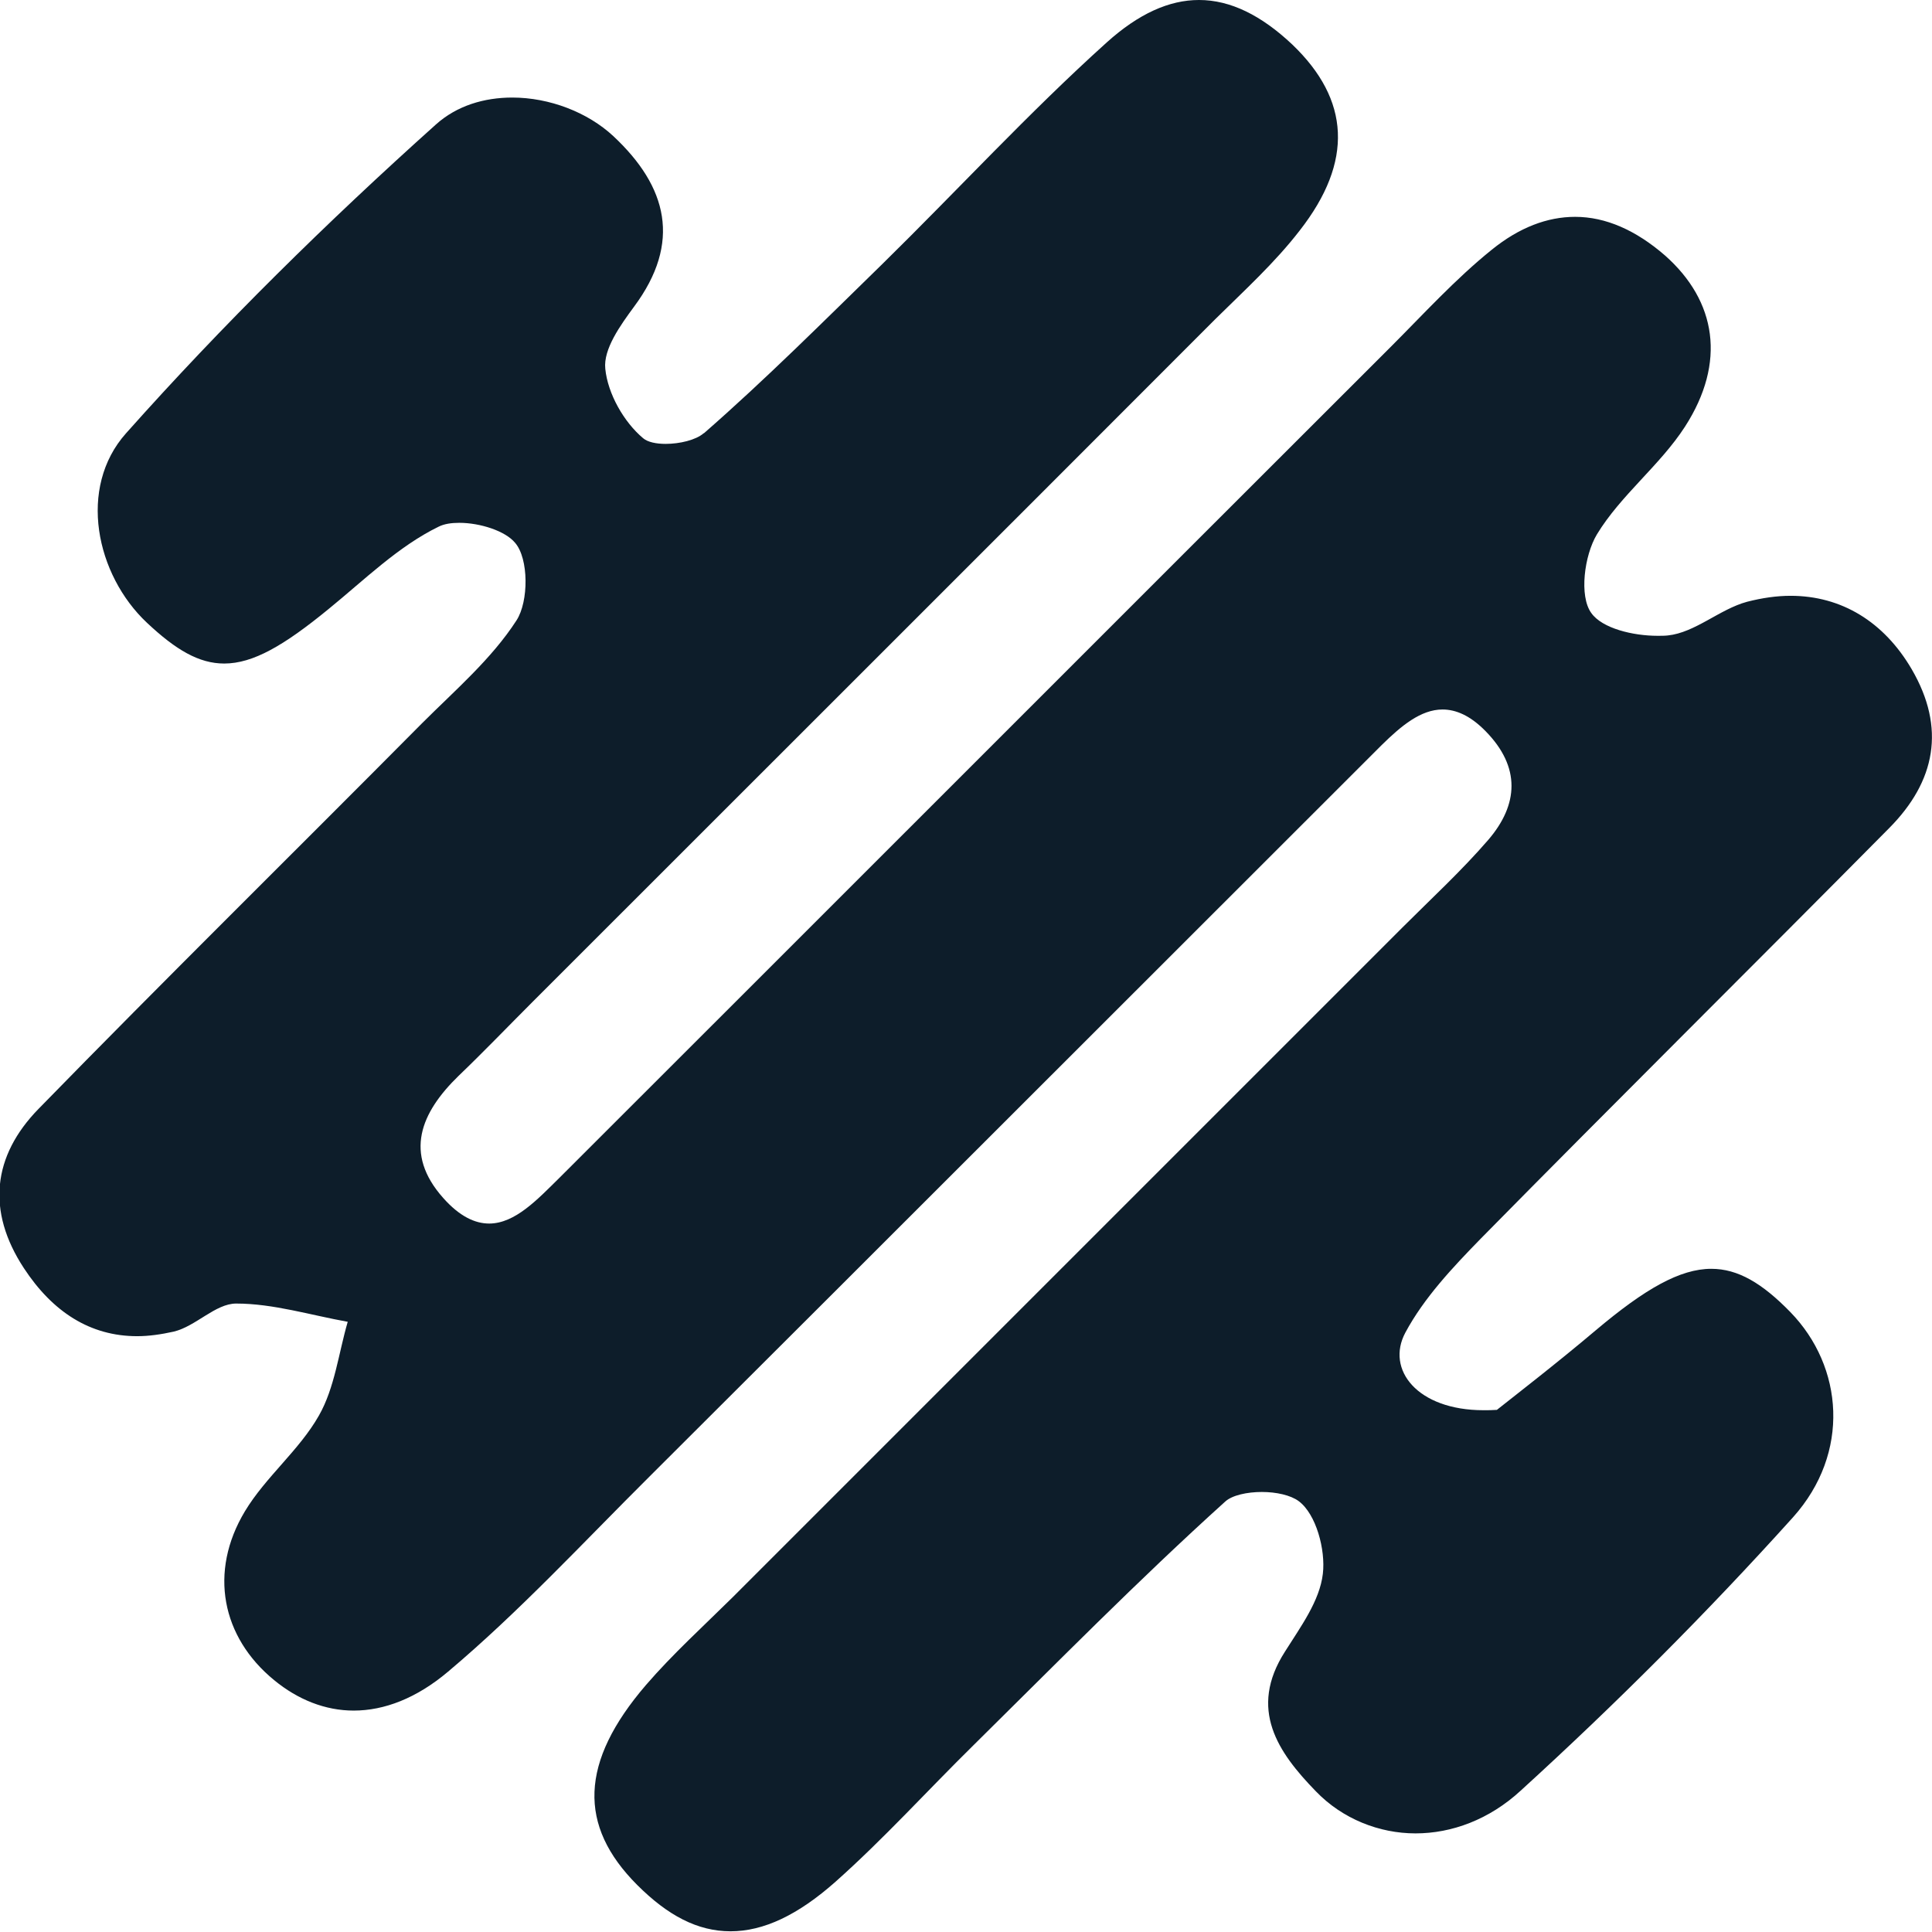 <?xml version="1.0" encoding="UTF-8"?><svg xmlns="http://www.w3.org/2000/svg" viewBox="0 0 55.06 55.05"><defs><style>.d{fill:#0d1d2a;}</style></defs><g id="a"/><g id="b"><g id="c"><path class="d" d="M20.07,12.34c1.75-1.53,3.4-3.18,5.07-4.81,2.14-2.1,4.18-4.32,6.4-6.32,.91-.82,1.78-1.21,2.63-1.21,.9,0,1.78,.44,2.66,1.27,1.64,1.57,1.75,3.33,.21,5.3-.71,.92-1.58,1.71-2.41,2.53-6.48,6.49-12.96,12.96-19.44,19.44-.71,.71-1.4,1.43-2.12,2.12-1.08,1.05-1.57,2.21-.44,3.48,.47,.53,.91,.73,1.31,.73,.74,0,1.38-.69,2-1.3,7.9-7.89,15.79-15.79,23.69-23.68,.94-.94,1.85-1.94,2.88-2.77,.79-.64,1.59-.94,2.38-.94,.87,0,1.73,.38,2.56,1.1,1.47,1.3,1.75,3.05,.57,4.88-.71,1.1-1.83,1.95-2.51,3.07-.36,.6-.51,1.76-.16,2.24,.31,.44,1.19,.65,1.89,.65,.1,0,.2,0,.29-.01,.78-.08,1.48-.75,2.26-.96,.43-.11,.84-.17,1.24-.17,1.45,0,2.66,.74,3.45,2.09,.98,1.68,.68,3.2-.64,4.53-3.87,3.91-7.78,7.78-11.64,11.7-.8,.82-1.62,1.69-2.15,2.68-.56,1.05,.34,2.21,2.23,2.21,.12,0,.25,0,.38-.01,.58-.46,1.72-1.34,2.82-2.27,1.4-1.18,2.4-1.75,3.29-1.75,.76,0,1.45,.41,2.25,1.23,1.52,1.56,1.72,4.02,.08,5.85-2.45,2.72-5.05,5.32-7.76,7.79-.9,.83-1.97,1.22-3,1.22s-2.08-.41-2.84-1.2c-1.08-1.11-1.93-2.34-.88-3.98,.44-.7,.99-1.44,1.08-2.22,.08-.68-.19-1.7-.69-2.07-.23-.17-.64-.26-1.05-.26s-.85,.09-1.05,.28c-2.47,2.23-4.81,4.61-7.18,6.95-1.31,1.29-2.54,2.65-3.91,3.87-1.08,.96-2.06,1.42-3,1.42s-1.79-.45-2.66-1.32c-1.69-1.69-1.64-3.5,.25-5.7,.76-.88,1.63-1.67,2.46-2.49,6.36-6.36,12.73-12.73,19.09-19.09,.83-.83,1.69-1.62,2.45-2.5,.87-1.01,.93-2.08-.07-3.1-.44-.45-.85-.62-1.23-.62-.62,0-1.18,.47-1.73,1.01-6.96,6.95-13.9,13.9-20.87,20.85-1.89,1.88-3.71,3.85-5.74,5.56-.9,.76-1.82,1.11-2.69,1.11-.81,0-1.59-.31-2.27-.87-1.49-1.22-1.87-3.08-.83-4.81,.59-.98,1.55-1.74,2.11-2.73,.45-.79,.56-1.78,.82-2.67-1.06-.19-2.12-.52-3.18-.52h0c-.59,0-1.15,.65-1.78,.8-.36,.08-.71,.13-1.04,.13-1.34,0-2.41-.69-3.23-1.94-1.07-1.63-.89-3.2,.42-4.54,3.61-3.7,7.29-7.32,10.93-10.99,.94-.94,1.98-1.83,2.69-2.93,.35-.54,.35-1.76-.04-2.21-.28-.34-1-.57-1.59-.57-.23,0-.43,.03-.59,.11-1.15,.56-2.12,1.52-3.14,2.35-1.27,1.04-2.15,1.55-2.97,1.55-.72,0-1.38-.39-2.2-1.16-1.46-1.37-1.98-3.85-.6-5.4,2.76-3.1,5.74-6.03,8.83-8.8,.6-.54,1.38-.77,2.18-.77,1.06,0,2.15,.42,2.88,1.1,1.54,1.44,1.95,3.03,.59,4.86-.39,.53-.88,1.21-.82,1.77,.07,.71,.53,1.52,1.08,1.98,.13,.11,.37,.16,.64,.16,.4,0,.86-.11,1.08-.3"/></g></g></svg>